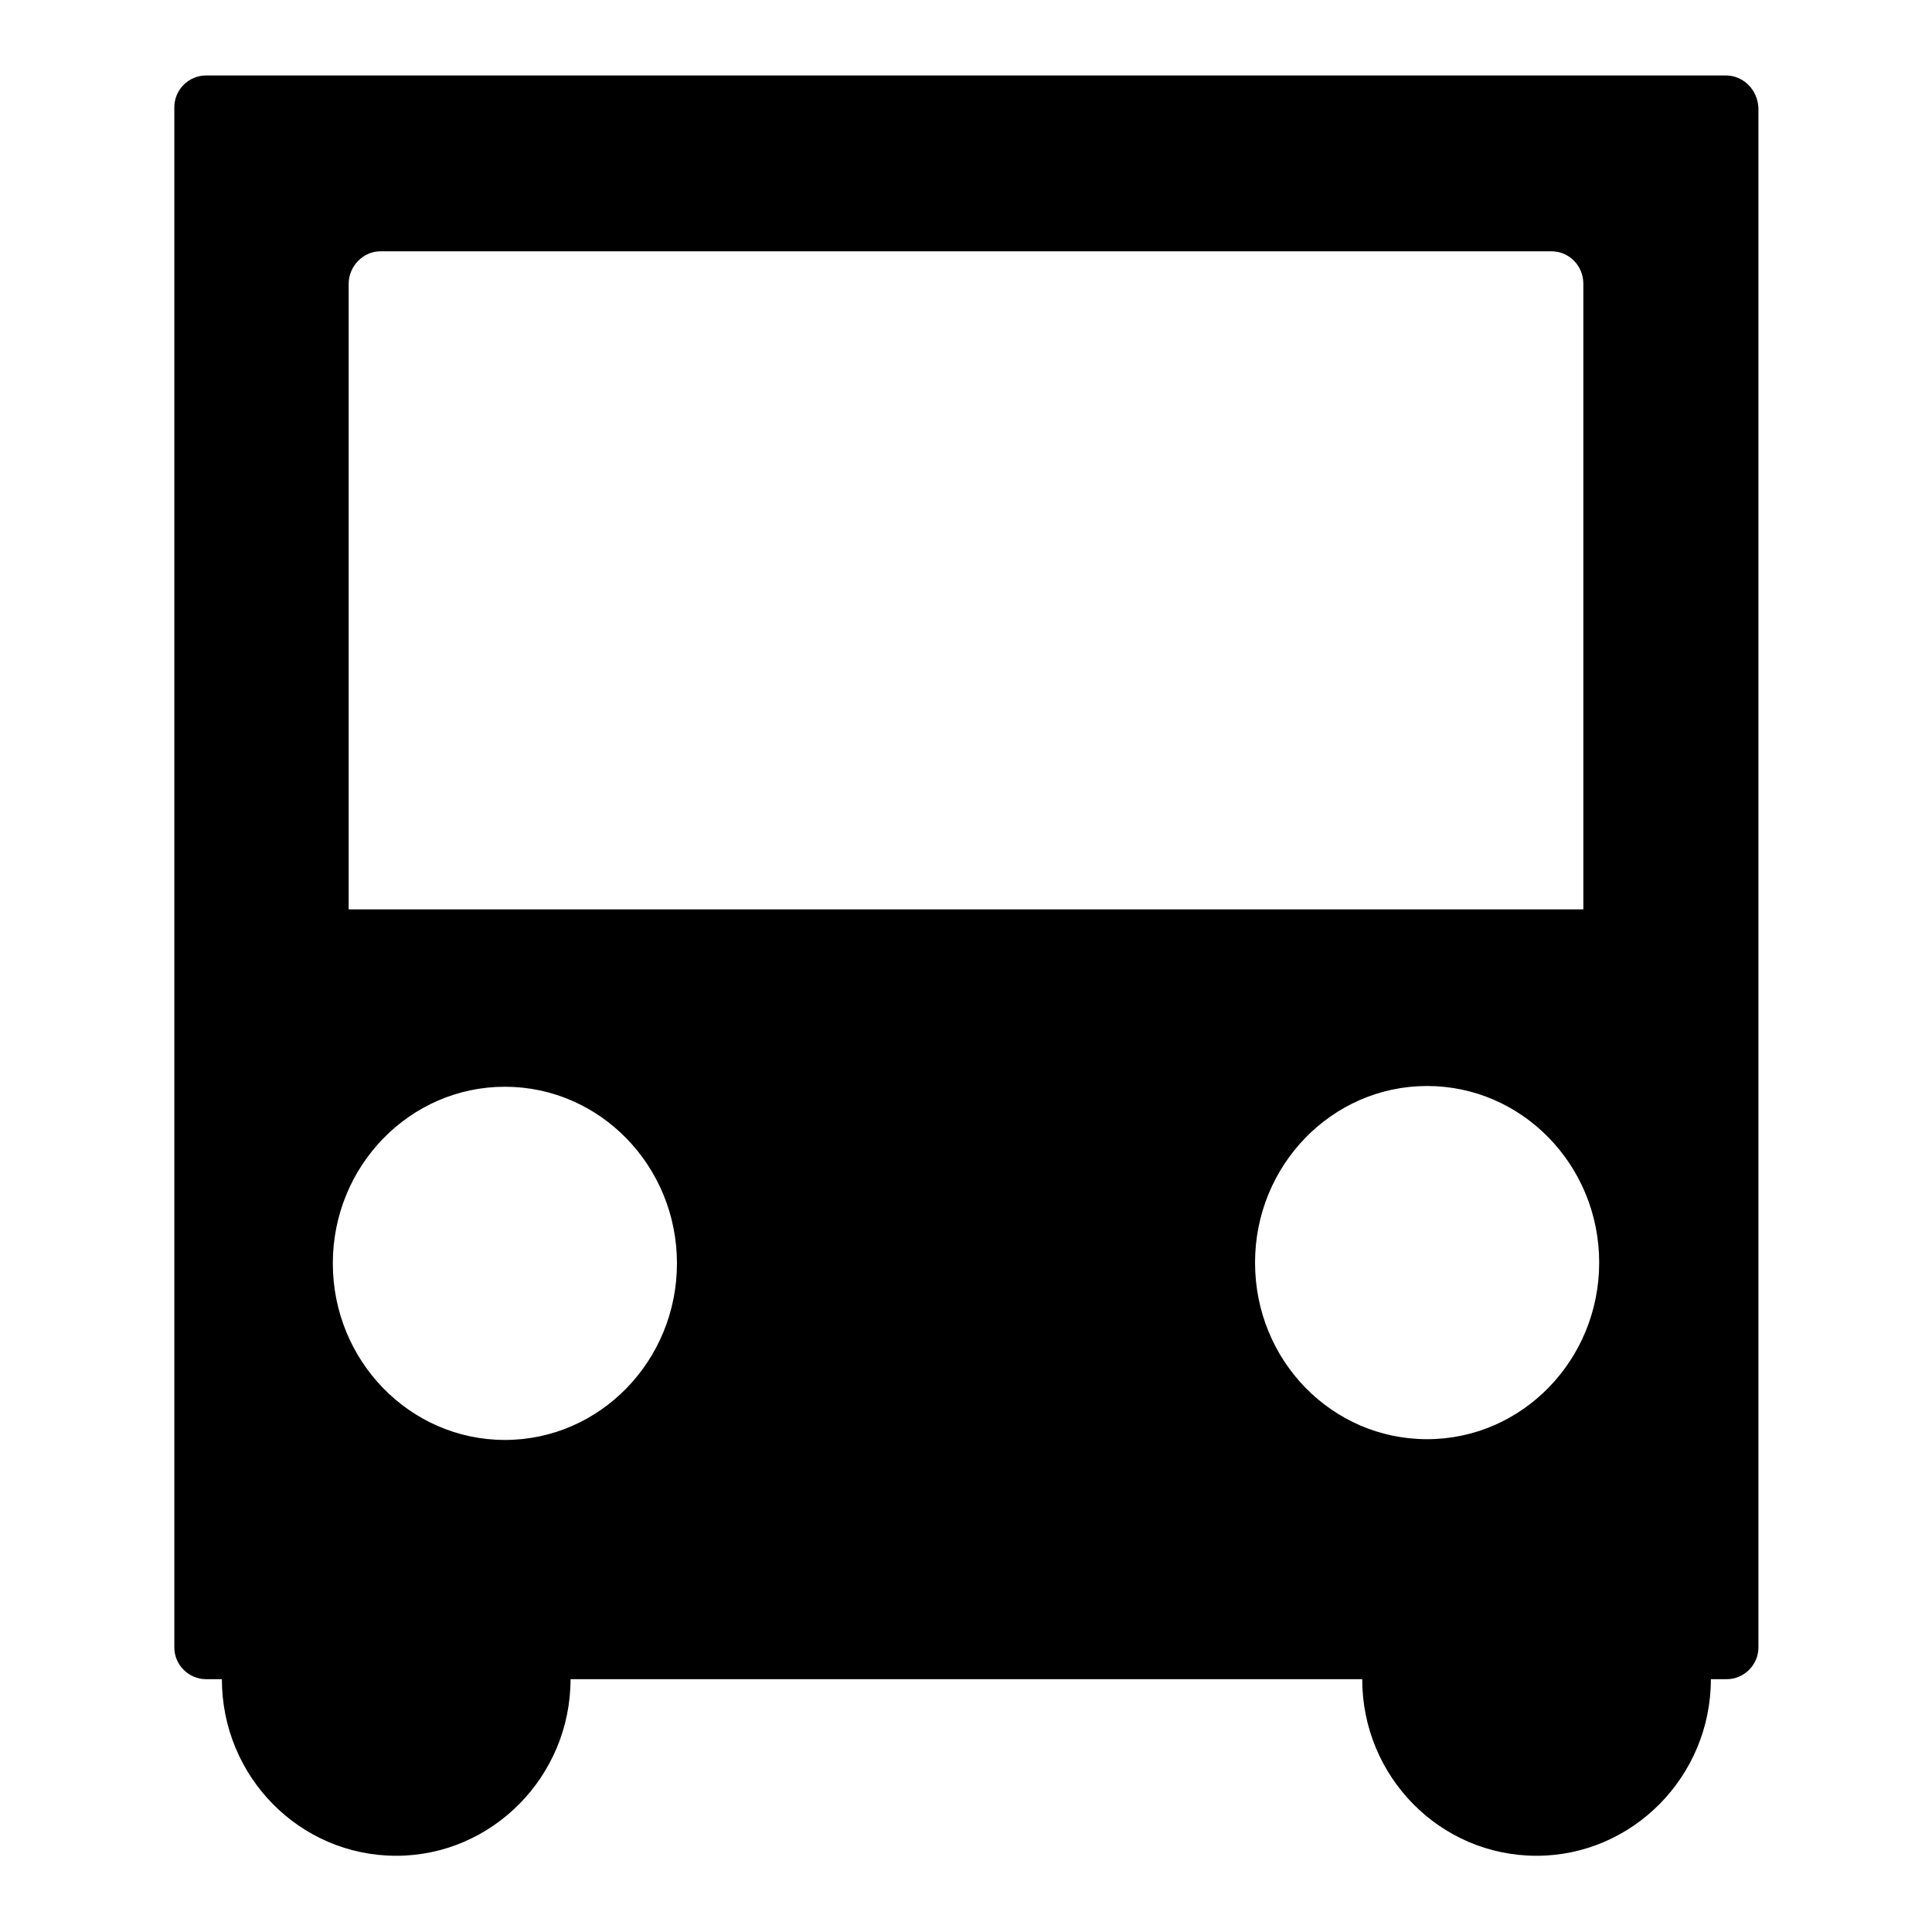 <?xml version="1.0" encoding="utf-8"?>
<!-- Svg Vector Icons : http://www.onlinewebfonts.com/icon -->
<!DOCTYPE svg PUBLIC "-//W3C//DTD SVG 1.1//EN" "http://www.w3.org/Graphics/SVG/1.1/DTD/svg11.dtd">
<svg version="1.1" xmlns="http://www.w3.org/2000/svg" xmlns:xlink="http://www.w3.org/1999/xlink" x="0px" y="0px" viewBox="0 0 256 256" enable-background="new 0 0 256 256" xml:space="preserve">
<g><g><path fill="#000000" d="M228.7,10H27.3c-2.3,0-4.2,1.9-4.2,4.2v204.1c0,2.3,1.9,4.2,4.2,4.2h2.1c0,12.9,10.3,23.4,23.1,23.4c12.7,0,23.1-10.5,23.1-23.4h104.9c0,12.9,10.3,23.4,23.1,23.4c12.7,0,23.1-10.5,23.1-23.4h2.1c2.3,0,4.2-1.9,4.2-4.2V14.3C232.9,11.9,231,10,228.7,10z M46.2,37.6c0-2.3,1.9-4.3,4.2-4.3h155.2c2.3,0,4.2,1.9,4.2,4.3v82.9H46.2V37.6z M66.9,190.8c-12.6,0-22.8-10.5-22.8-23.4c0-12.9,10.2-23.4,22.8-23.4c12.6,0,22.8,10.5,22.8,23.4C89.7,180.3,79.5,190.8,66.9,190.8z M166.3,167.3c0-12.9,10.2-23.4,22.8-23.4s22.8,10.5,22.8,23.4c0,12.9-10.2,23.4-22.8,23.4S166.3,180.3,166.3,167.3z"/></g></g>
</svg>